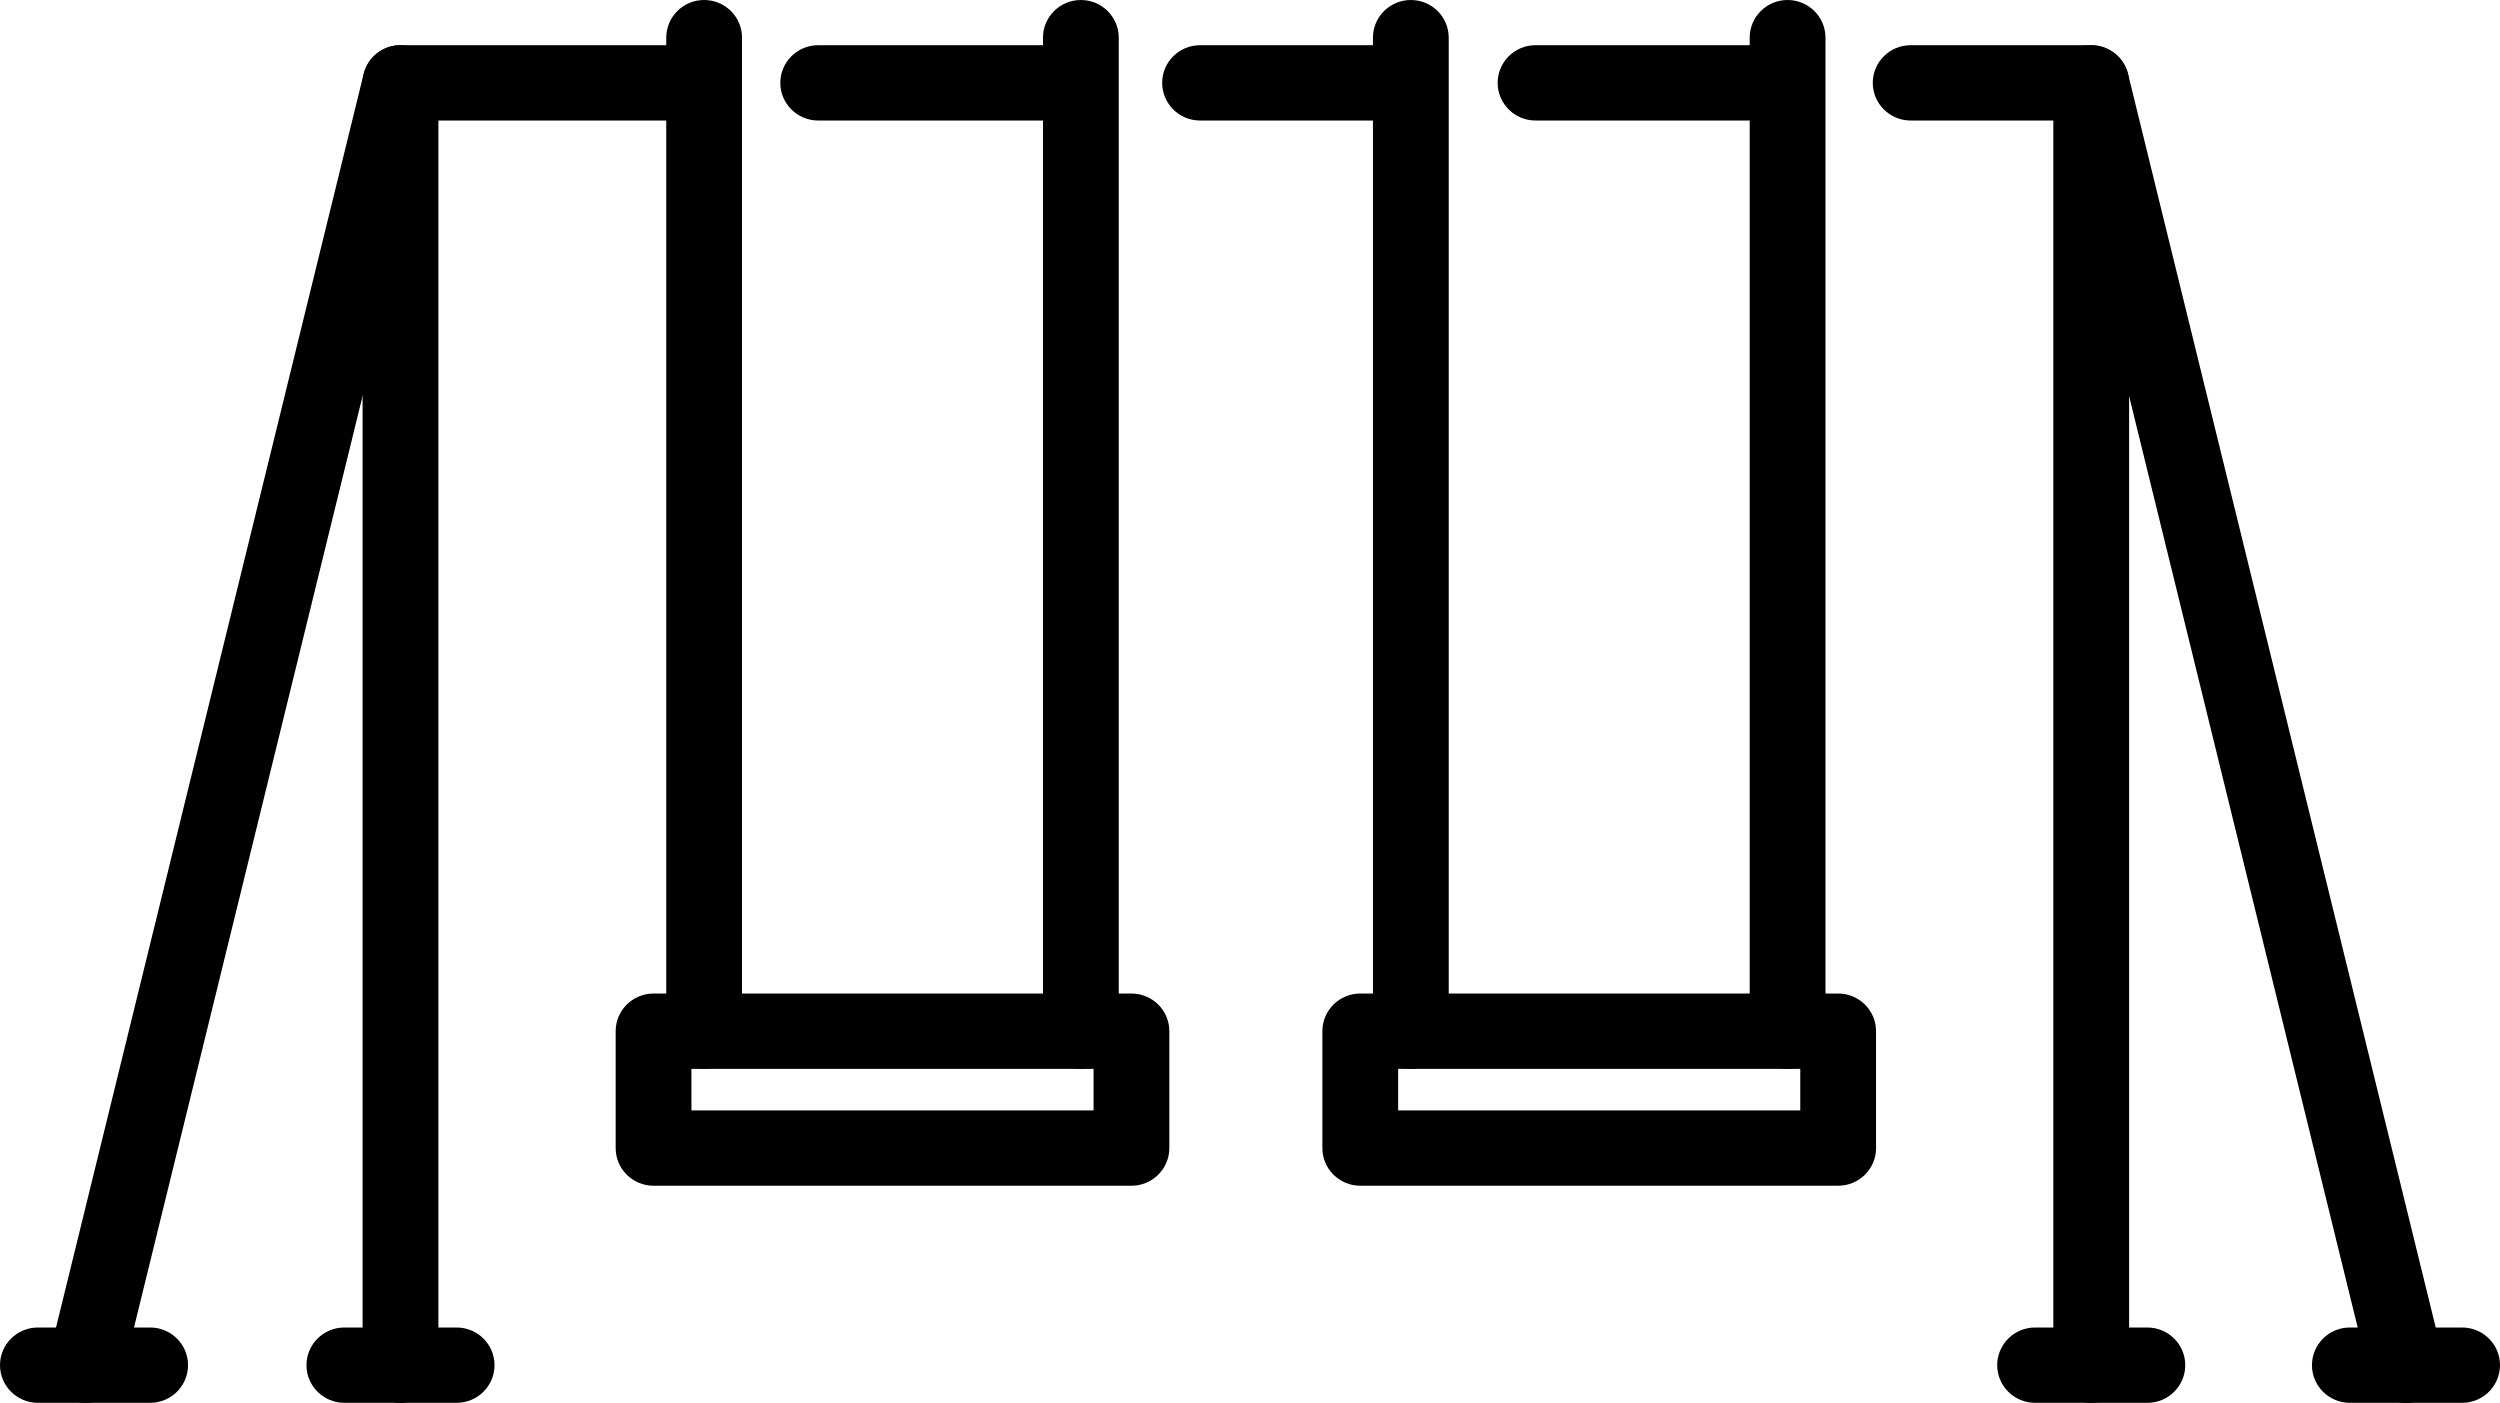 <svg width="139" height="78" viewBox="0 0 139 78" fill="none" xmlns="http://www.w3.org/2000/svg">
<g clip-path="url(#clip0_227_823)">
<path d="M116.272 77.997C115.109 77.997 114.165 77.059 114.165 75.903V6.701H106.233C105.07 6.701 104.126 5.763 104.126 4.607C104.126 3.451 105.07 2.513 106.233 2.513H116.272C117.435 2.513 118.379 3.451 118.379 4.607V75.903C118.379 77.059 117.435 77.997 116.272 77.997Z" fill="black"/>
<path d="M99.109 6.701H85.375C84.212 6.701 83.269 5.763 83.269 4.607C83.269 3.451 84.212 2.513 85.375 2.513H99.109C100.272 2.513 101.216 3.451 101.216 4.607C101.216 5.763 100.272 6.701 99.109 6.701Z" fill="black"/>
<path d="M78.083 6.701H66.723C65.56 6.701 64.617 5.763 64.617 4.607C64.617 3.451 65.56 2.513 66.723 2.513H78.083C79.246 2.513 80.19 3.451 80.19 4.607C80.19 5.763 79.246 6.701 78.083 6.701Z" fill="black"/>
<path d="M59.883 6.701H45.492C44.33 6.701 43.386 5.763 43.386 4.607C43.386 3.451 44.33 2.513 45.492 2.513H59.883C61.046 2.513 61.99 3.451 61.99 4.607C61.99 5.763 61.046 6.701 59.883 6.701Z" fill="black"/>
<path d="M22.267 77.997C21.104 77.997 20.16 77.059 20.16 75.903V4.607C20.16 3.451 21.104 2.513 22.267 2.513H38.959C40.121 2.513 41.065 3.451 41.065 4.607C41.065 5.763 40.121 6.701 38.959 6.701H24.374V75.903C24.374 77.059 23.43 77.997 22.267 77.997Z" fill="black"/>
<path d="M4.77 78C4.604 78 4.435 77.98 4.27 77.939C3.14 77.665 2.447 76.531 2.722 75.409L20.219 4.11C20.495 2.987 21.635 2.298 22.764 2.571C23.894 2.845 24.587 3.979 24.312 5.101L6.815 76.397C6.579 77.355 5.719 77.994 4.77 77.994V78Z" fill="black"/>
<path d="M133.769 78C132.82 78 131.96 77.358 131.724 76.403L114.227 5.107C113.952 3.984 114.643 2.851 115.775 2.577C116.907 2.303 118.044 2.993 118.32 4.115L135.82 75.412C136.095 76.534 135.404 77.668 134.272 77.941C134.104 77.983 133.935 78.003 133.772 78.003L133.769 78Z" fill="black"/>
<path d="M62.908 65.927H36.338C35.175 65.927 34.231 64.989 34.231 63.834V57.334C34.231 56.178 35.175 55.24 36.338 55.24H62.908C64.071 55.24 65.015 56.178 65.015 57.334V63.834C65.015 64.989 64.071 65.927 62.908 65.927ZM38.444 61.739H60.802V59.428H38.444V61.739Z" fill="black"/>
<path d="M39.15 59.428C37.987 59.428 37.043 58.489 37.043 57.334V2.094C37.043 0.938 37.987 0 39.15 0C40.312 0 41.256 0.938 41.256 2.094V57.334C41.256 58.489 40.312 59.428 39.15 59.428Z" fill="black"/>
<path d="M60.096 59.428C58.934 59.428 57.99 58.489 57.99 57.334V2.094C57.99 0.938 58.934 0 60.096 0C61.26 0 62.203 0.938 62.203 2.094V57.334C62.203 58.489 61.26 59.428 60.096 59.428Z" fill="black"/>
<path d="M102.201 65.927H75.631C74.468 65.927 73.524 64.989 73.524 63.834V57.334C73.524 56.178 74.468 55.24 75.631 55.24H102.201C103.364 55.24 104.308 56.178 104.308 57.334V63.834C104.308 64.989 103.364 65.927 102.201 65.927ZM77.737 61.739H100.095V59.428H77.737V61.739Z" fill="black"/>
<path d="M78.442 59.428C77.279 59.428 76.336 58.489 76.336 57.334V2.094C76.336 0.938 77.279 0 78.442 0C79.605 0 80.549 0.938 80.549 2.094V57.334C80.549 58.489 79.605 59.428 78.442 59.428Z" fill="black"/>
<path d="M99.39 59.428C98.227 59.428 97.283 58.489 97.283 57.334V2.094C97.283 0.938 98.227 0 99.39 0C100.553 0 101.497 0.938 101.497 2.094V57.334C101.497 58.489 100.553 59.428 99.39 59.428Z" fill="black"/>
<path d="M8.348 77.997H2.107C0.944 77.997 0 77.059 0 75.903C0 74.747 0.944 73.809 2.107 73.809H8.348C9.511 73.809 10.455 74.747 10.455 75.903C10.455 77.059 9.511 77.997 8.348 77.997Z" fill="black"/>
<path d="M25.388 77.997H19.146C17.983 77.997 17.04 77.059 17.04 75.903C17.04 74.747 17.983 73.809 19.146 73.809H25.388C26.551 73.809 27.495 74.747 27.495 75.903C27.495 77.059 26.551 77.997 25.388 77.997Z" fill="black"/>
<path d="M119.393 77.997H113.151C111.988 77.997 111.044 77.059 111.044 75.903C111.044 74.747 111.988 73.809 113.151 73.809H119.393C120.556 73.809 121.5 74.747 121.5 75.903C121.5 77.059 120.556 77.997 119.393 77.997Z" fill="black"/>
<path d="M136.893 77.997H130.651C129.489 77.997 128.545 77.059 128.545 75.903C128.545 74.747 129.489 73.809 130.651 73.809H136.893C138.056 73.809 139 74.747 139 75.903C139 77.059 138.056 77.997 136.893 77.997Z" fill="black"/>
</g>
<defs>
<clipPath id="clip0_227_823">
<rect width="139" height="78" fill="white"/>
</clipPath>
</defs>
</svg>
